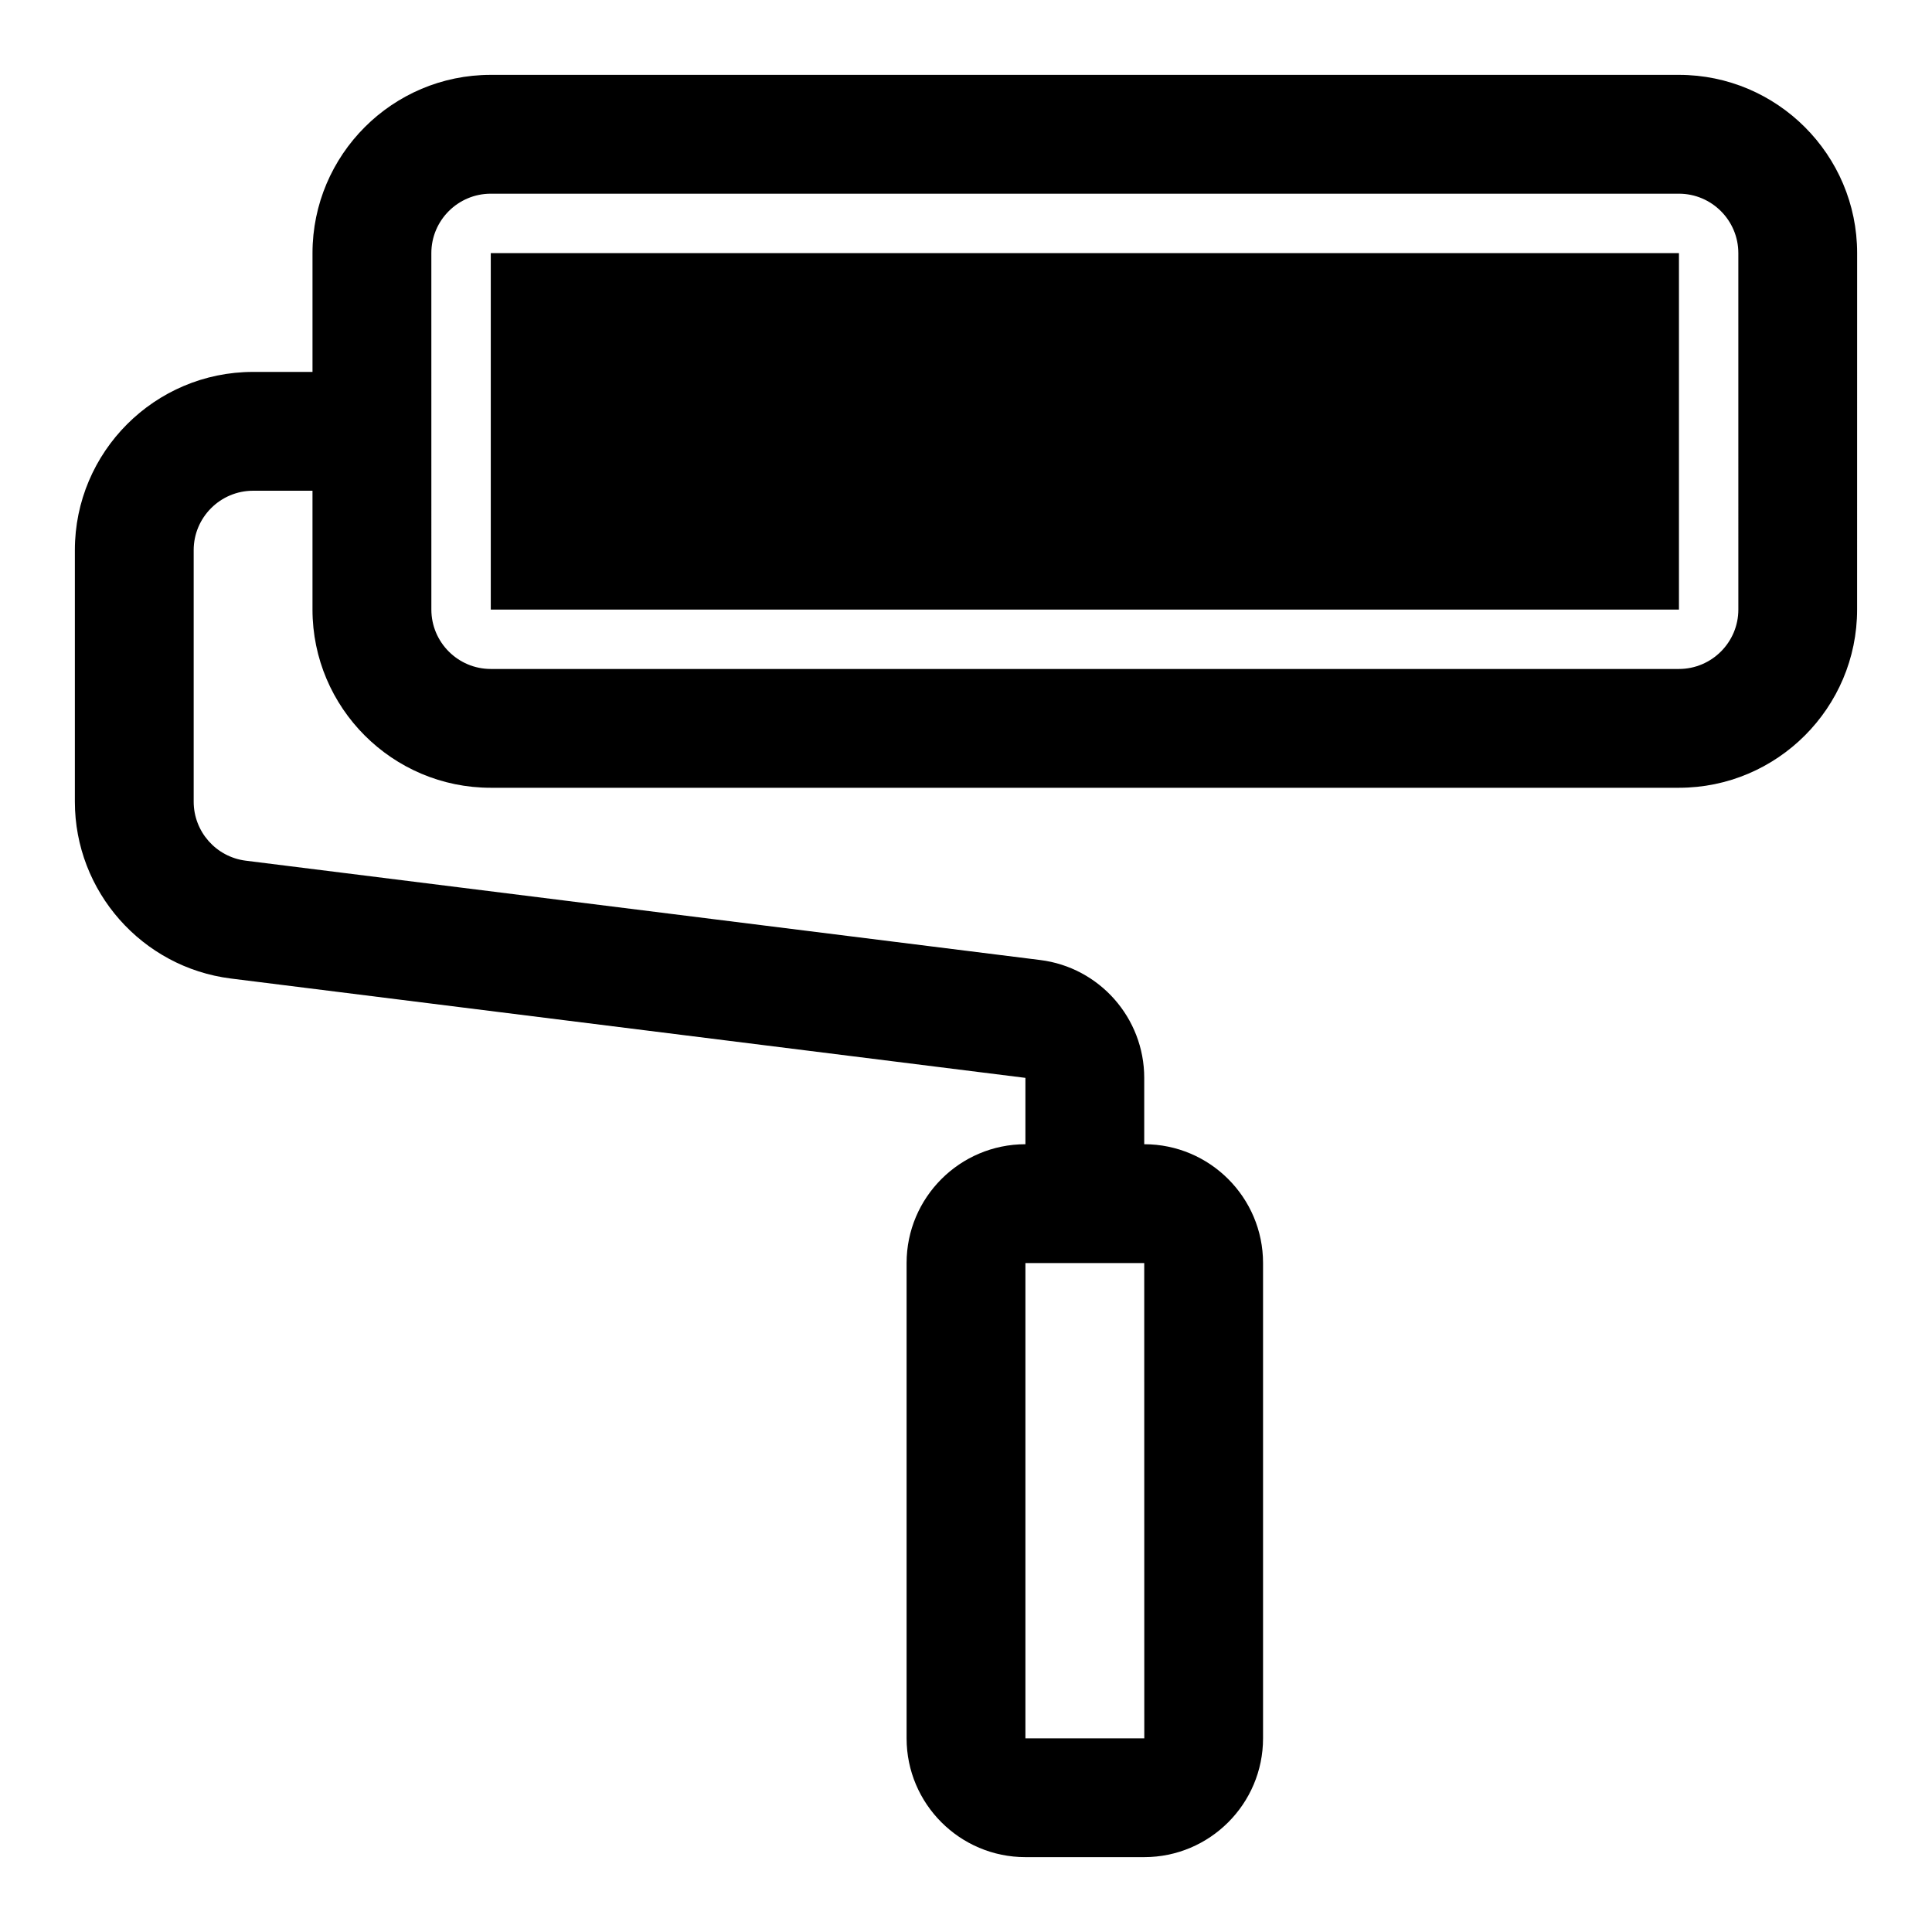 <?xml version="1.0" encoding="UTF-8"?>
<!-- The Best Svg Icon site in the world: iconSvg.co, Visit us! https://iconsvg.co -->
<svg fill="#000000" width="800px" height="800px" version="1.1" viewBox="144 144 512 512" xmlns="http://www.w3.org/2000/svg">
 <path d="m588.93 163.84h-314.88c-26.043 0-47.234 21.191-47.234 47.234v31.488h-15.742c-26.043 0-47.234 21.191-47.234 47.23v66.66c0 23.773 17.789 43.926 41.375 46.871l210.53 26.324v17.586c-17.367 0-31.488 14.121-31.488 31.488v125.95c0 17.367 14.121 31.488 31.488 31.488h31.488c17.367 0 31.488-14.121 31.488-31.488v-125.95c0-17.367-14.121-31.488-31.488-31.488v-17.586c0-15.855-11.855-29.285-27.582-31.234l-210.53-26.324c-7.871-0.992-13.793-7.699-13.793-15.637v-66.66c0-8.676 7.07-15.742 15.742-15.742h15.742v31.488c0 26.039 21.191 47.23 47.23 47.23h314.88c26.039 0 47.23-21.191 47.23-47.23l0.008-94.465c0-26.043-21.191-47.234-47.234-47.234zm-141.68 440.84h-31.504v-125.95h31.488zm157.43-299.14c0 8.676-7.07 15.742-15.742 15.742h-314.88c-8.676 0-15.742-7.07-15.742-15.742l-0.004-94.465c0-8.676 7.07-15.742 15.742-15.742h314.88c8.676 0 15.742 7.07 15.742 15.742zm-330.62-94.465h314.88v94.465h-314.88z"/>
</svg>